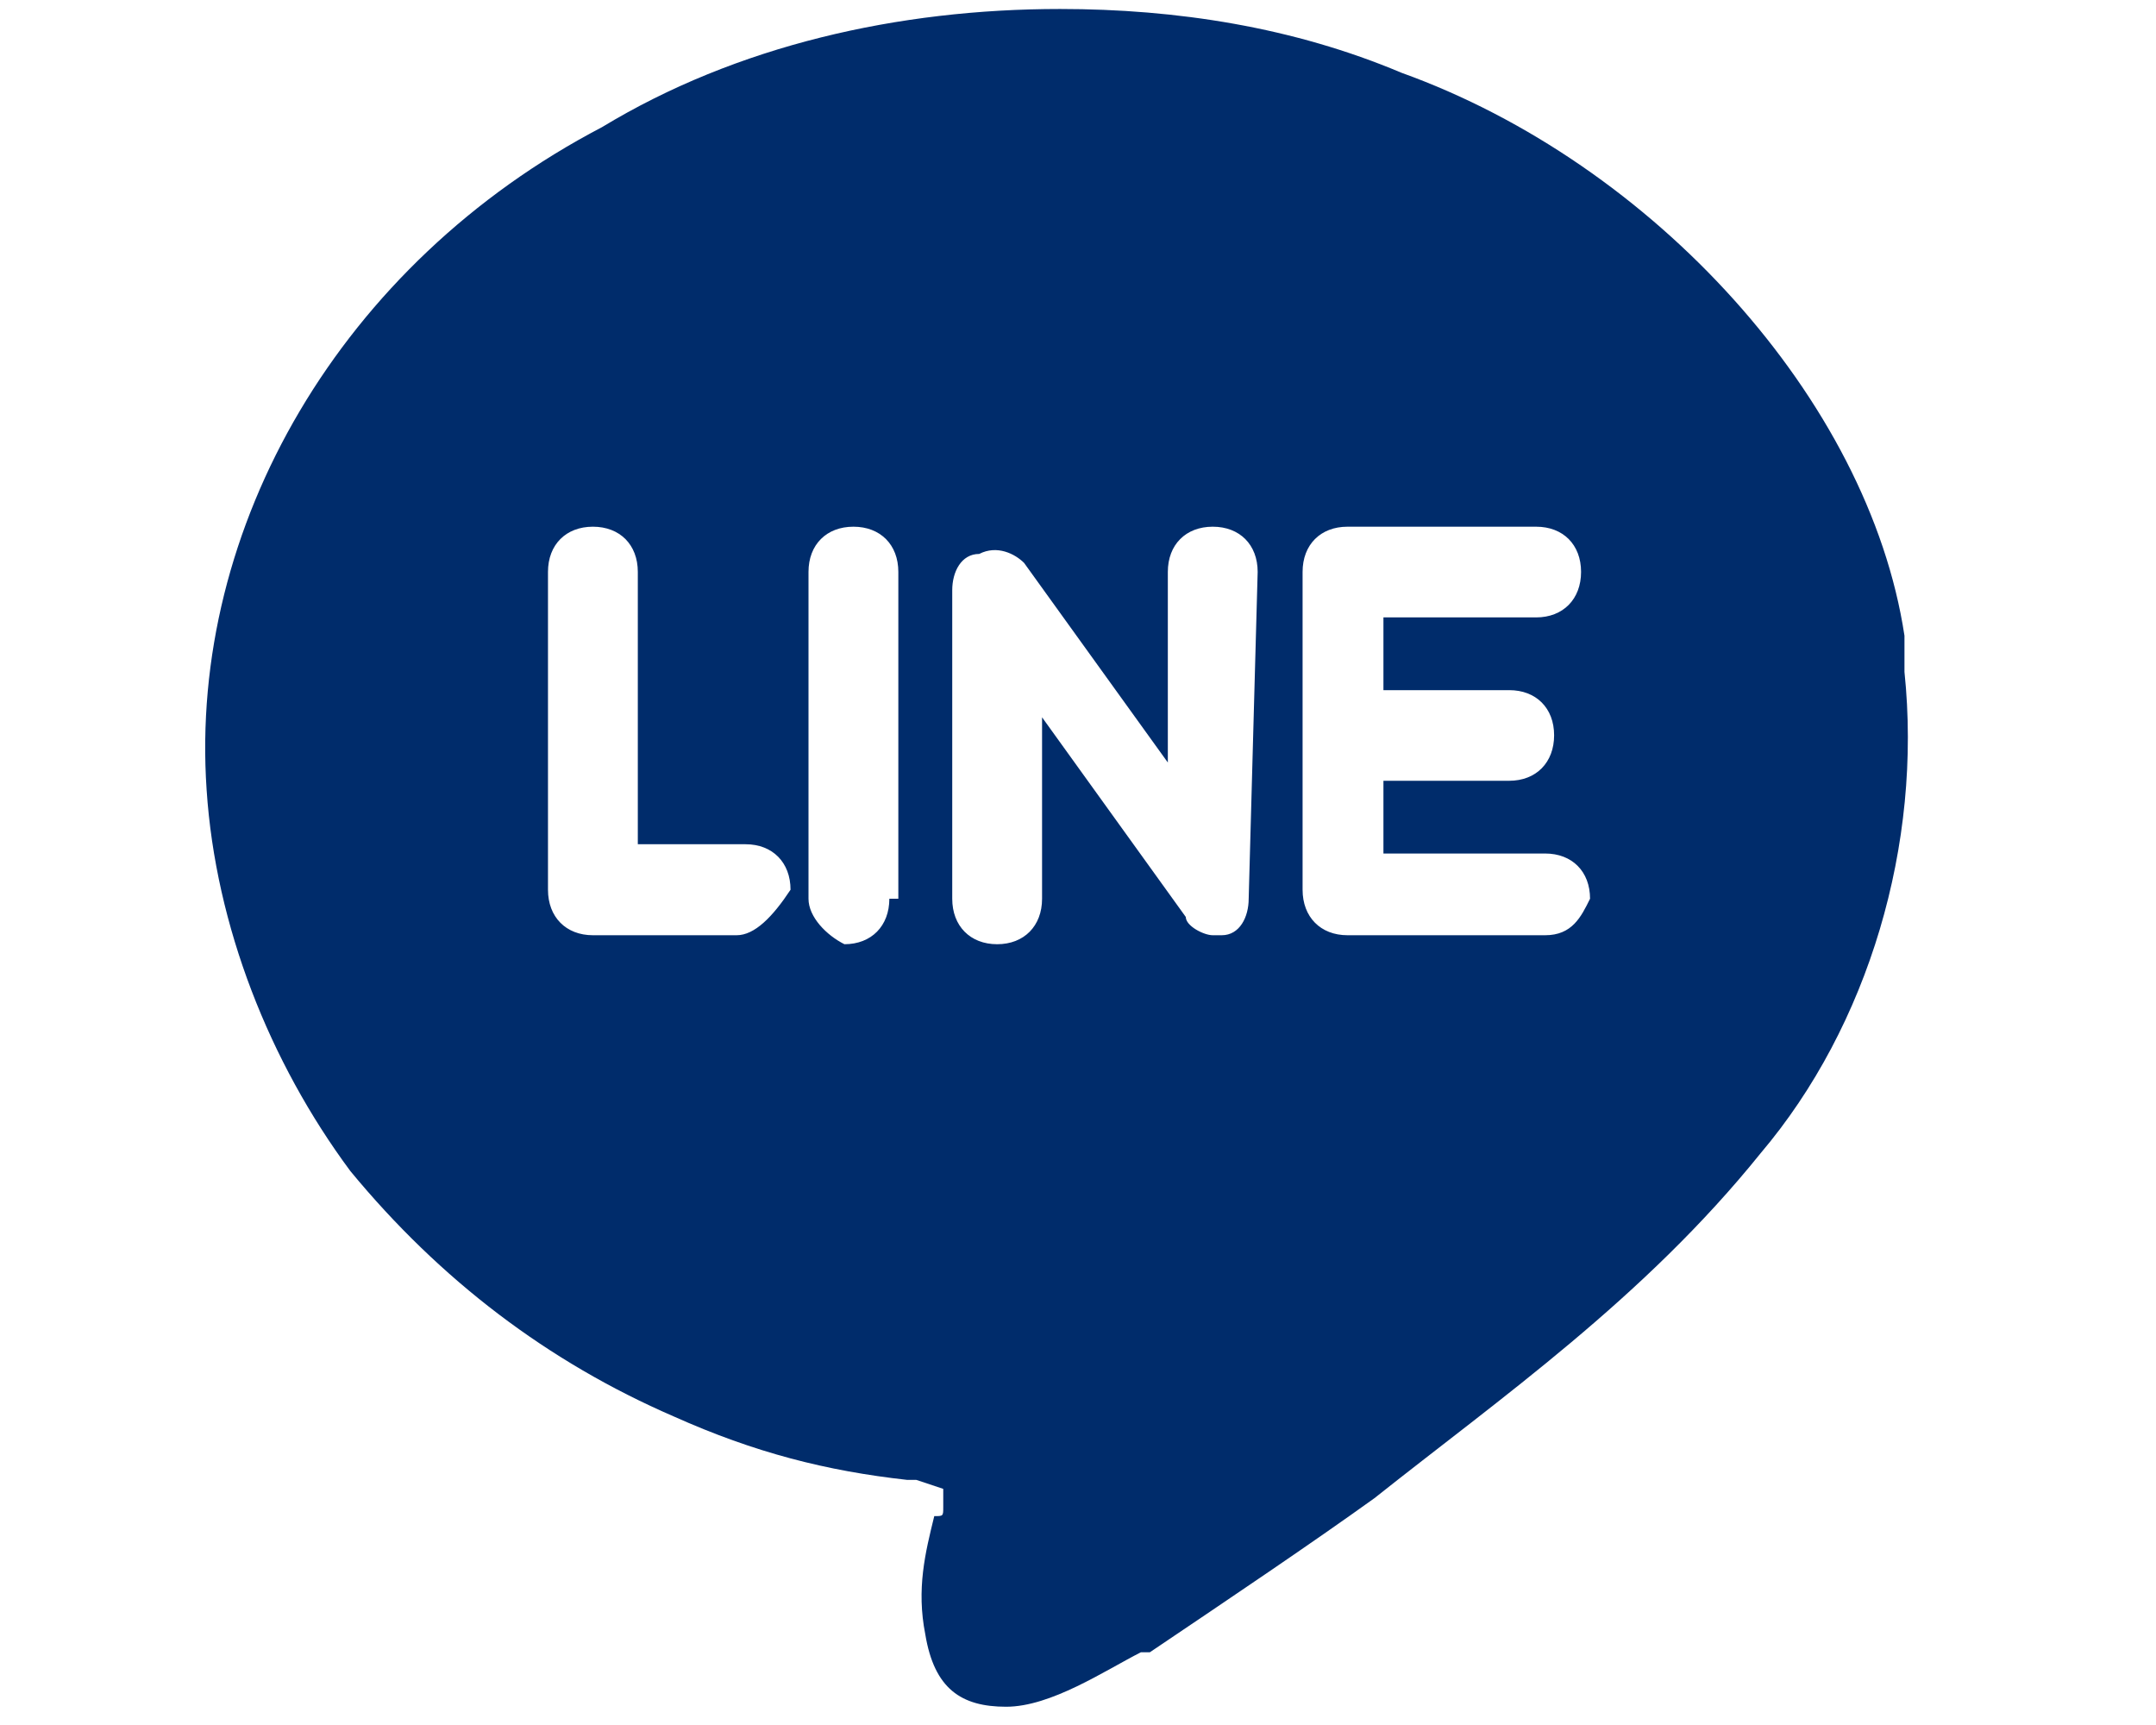 <?xml version="1.0" encoding="UTF-8"?>
<svg xmlns="http://www.w3.org/2000/svg" xmlns:xlink="http://www.w3.org/1999/xlink" width="30pt" height="24pt" viewBox="0 0 30 24" version="1.1">
<g id="surface1">
<path style=" stroke:none;fill-rule:nonzero;fill:rgb(0%,17.255%,41.961%);fill-opacity:1;" d="M 26.5 9.348 C 26.5 9.223 26.5 9.223 26.5 9.348 C 26.5 9.223 26.5 9.223 26.5 9.348 L 26.5 9.094 C 26.5 8.969 26.5 8.969 26.5 8.969 L 26.5 8.844 C 26.25 7.199 25.375 5.559 24.125 4.168 C 22.875 2.777 21.25 1.641 19.5 1.012 C 18 0.379 16.375 0.125 14.75 0.125 C 12.5 0.125 10.25 0.633 8.375 1.77 C 4.75 3.664 2.625 7.328 2.875 10.988 C 3 12.883 3.75 14.777 4.875 16.293 C 6.125 17.809 7.625 18.949 9.375 19.707 C 10.5 20.211 11.5 20.465 12.625 20.59 L 12.75 20.59 C 13.125 20.715 13.125 20.715 13.125 20.715 C 13.125 20.844 13.125 20.844 13.125 20.969 C 13.125 21.094 13.125 21.094 13 21.094 C 12.875 21.602 12.75 22.105 12.875 22.738 C 13 23.496 13.375 23.746 14 23.746 C 14.625 23.746 15.375 23.242 15.875 22.988 L 16 22.988 C 17.125 22.23 18.25 21.473 19.125 20.844 C 20.875 19.453 22.875 18.062 24.5 16.043 C 26 14.273 26.75 11.746 26.5 9.348 Z M 10.25 13.012 L 8.25 13.012 C 7.875 13.012 7.625 12.758 7.625 12.379 L 7.625 7.957 C 7.625 7.578 7.875 7.328 8.25 7.328 C 8.625 7.328 8.875 7.578 8.875 7.957 L 8.875 11.746 L 10.375 11.746 C 10.75 11.746 11 12 11 12.379 C 10.75 12.758 10.5 13.012 10.25 13.012 Z M 12.375 12.504 C 12.375 12.883 12.125 13.137 11.75 13.137 C 11.5 13.012 11.25 12.758 11.25 12.504 L 11.25 7.957 C 11.25 7.578 11.5 7.328 11.875 7.328 C 12.25 7.328 12.5 7.578 12.5 7.957 L 12.5 12.504 Z M 17.375 12.504 C 17.375 12.758 17.25 13.012 17 13.012 C 16.875 13.012 16.875 13.012 16.875 13.012 C 16.75 13.012 16.5 12.883 16.5 12.758 L 14.5 9.98 L 14.5 12.504 C 14.5 12.883 14.25 13.137 13.875 13.137 C 13.5 13.137 13.25 12.883 13.25 12.504 L 13.25 8.211 C 13.25 7.957 13.375 7.707 13.625 7.707 C 13.875 7.578 14.125 7.707 14.25 7.832 L 16.25 10.609 L 16.25 7.957 C 16.25 7.578 16.5 7.328 16.875 7.328 C 17.25 7.328 17.5 7.578 17.5 7.957 Z M 21.5 13.012 L 18.75 13.012 C 18.375 13.012 18.125 12.758 18.125 12.379 L 18.125 7.957 C 18.125 7.578 18.375 7.328 18.75 7.328 L 21.375 7.328 C 21.75 7.328 22 7.578 22 7.957 C 22 8.336 21.75 8.59 21.375 8.59 L 19.25 8.59 L 19.25 9.602 L 21 9.602 C 21.375 9.602 21.625 9.852 21.625 10.23 C 21.625 10.609 21.375 10.863 21 10.863 L 19.25 10.863 L 19.25 11.875 L 21.5 11.875 C 21.875 11.875 22.125 12.125 22.125 12.504 C 22 12.758 21.875 13.012 21.5 13.012 Z M 21.5 13.012 "/>
</g>
</svg>

